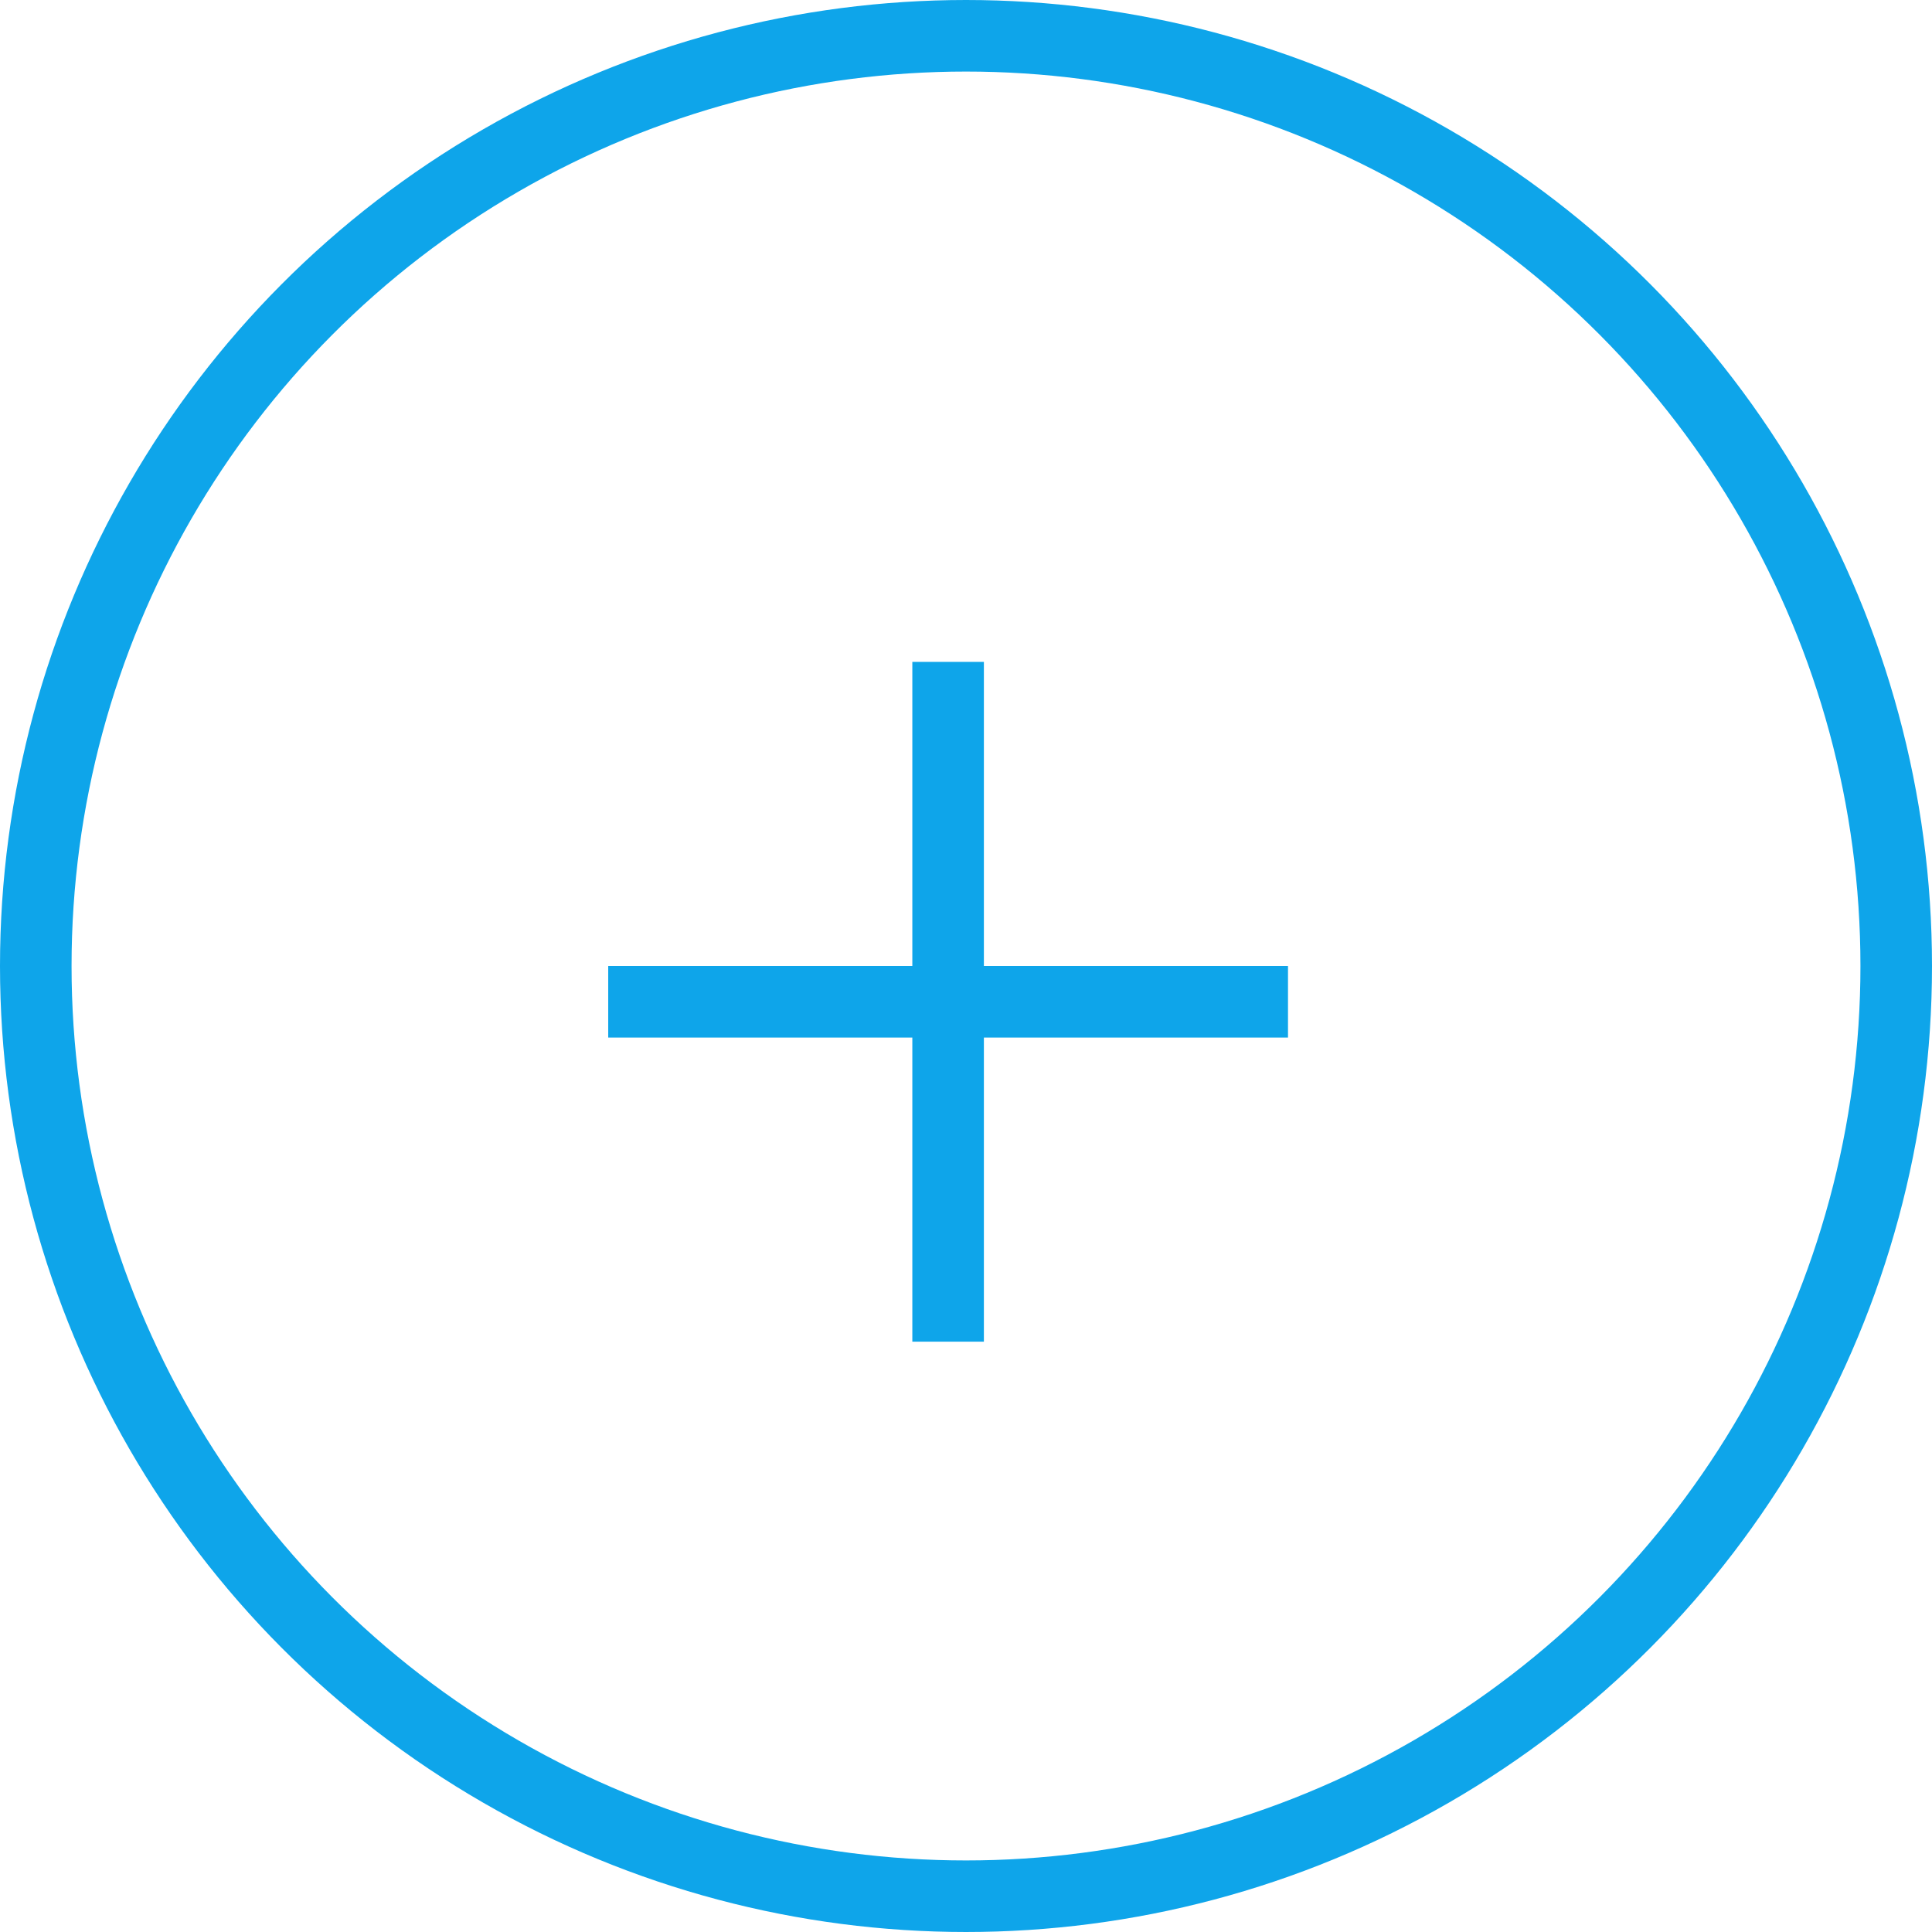 <svg width="54" height="54" viewBox="0 0 54 54" fill="none" xmlns="http://www.w3.org/2000/svg">
<circle cx="27" cy="27" r="26" stroke="#0EA5EA" stroke-width="2"/>
<rect x="17" y="27" width="19" height="2" fill="#0EA5EA"/>
<rect x="25.5" y="37.5" width="19" height="2" transform="rotate(-90 25.5 37.5)" fill="#0EA5EA"/>
</svg>
